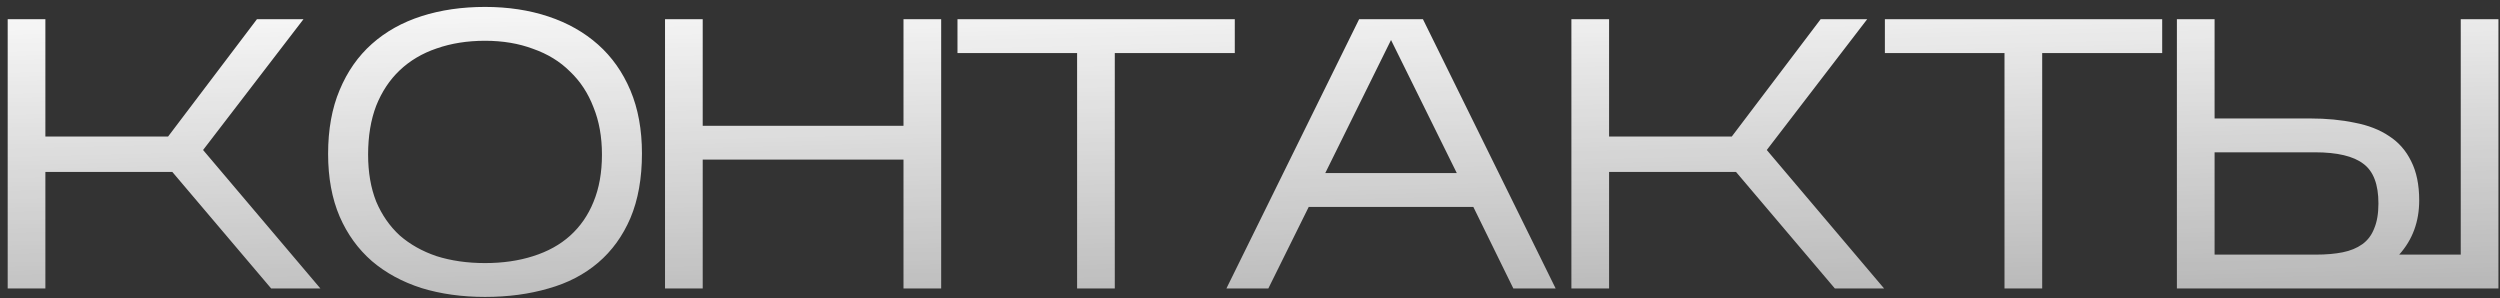 <?xml version="1.0" encoding="UTF-8"?> <svg xmlns="http://www.w3.org/2000/svg" width="260" height="31" viewBox="0 0 260 31" fill="none"><rect x="0" y="0" width="260" height="31" fill="#333333" stroke="none"/> <path d="M4.72 17.88V30H0.8V2H4.72V14.2H17.48L26.72 2H31.56L21.12 15.6L33.32 30H28.2L17.92 17.88H4.72ZM66.763 15.96C66.763 18.547 66.363 20.787 65.563 22.68C64.763 24.547 63.643 26.093 62.203 27.32C60.763 28.547 59.043 29.44 57.043 30C55.043 30.587 52.843 30.88 50.443 30.88C48.043 30.88 45.843 30.573 43.843 29.96C41.843 29.32 40.123 28.387 38.683 27.16C37.243 25.907 36.123 24.36 35.323 22.52C34.523 20.653 34.123 18.48 34.123 16C34.123 13.467 34.523 11.253 35.323 9.36C36.123 7.44 37.243 5.84 38.683 4.56C40.123 3.28 41.843 2.32 43.843 1.68C45.843 1.04 48.043 0.72 50.443 0.72C52.843 0.72 55.043 1.053 57.043 1.72C59.043 2.387 60.763 3.36 62.203 4.64C63.643 5.92 64.763 7.507 65.563 9.4C66.363 11.293 66.763 13.48 66.763 15.96ZM38.283 16.08C38.283 17.92 38.563 19.547 39.123 20.96C39.71 22.347 40.523 23.52 41.563 24.48C42.63 25.413 43.91 26.133 45.403 26.64C46.923 27.12 48.603 27.36 50.443 27.36C52.283 27.36 53.95 27.12 55.443 26.64C56.963 26.16 58.243 25.453 59.283 24.52C60.35 23.56 61.163 22.387 61.723 21C62.31 19.587 62.603 17.947 62.603 16.08C62.603 14.24 62.31 12.6 61.723 11.16C61.163 9.693 60.35 8.453 59.283 7.44C58.243 6.4 56.963 5.613 55.443 5.08C53.95 4.52 52.283 4.24 50.443 4.24C48.603 4.24 46.923 4.507 45.403 5.04C43.91 5.547 42.63 6.307 41.563 7.32C40.523 8.307 39.71 9.533 39.123 11C38.563 12.467 38.283 14.16 38.283 16.08ZM73.082 16.6V30H69.162V2H73.082V13.08H93.963V2H97.882V30H93.963V16.6H73.082ZM115.938 5.52V30H112.018V5.52H99.578V2H128.418V5.52H115.938ZM136.107 21.52L131.907 30H127.547L141.347 2H147.987L161.787 30H157.387L153.227 21.52H136.107ZM137.827 18H151.507L144.667 4.16L137.827 18ZM167.345 17.88V30H163.425V2H167.345V14.2H180.105L189.345 2H194.185L183.745 15.6L195.945 30H190.825L180.545 17.88H167.345ZM212.388 5.52V30H208.468V5.52H196.028V2H224.868V5.52H212.388ZM259.837 2V30H226.397V2H230.317V12.32H240.237C241.944 12.32 243.49 12.467 244.877 12.76C246.29 13.027 247.49 13.493 248.477 14.16C249.464 14.8 250.224 15.667 250.757 16.76C251.317 17.853 251.597 19.213 251.597 20.84C251.597 23.053 250.904 24.933 249.517 26.48H255.917V2H259.837ZM230.317 26.48H240.877C241.917 26.48 242.837 26.4 243.637 26.24C244.437 26.08 245.117 25.8 245.677 25.4C246.237 25 246.65 24.453 246.917 23.76C247.21 23.067 247.357 22.2 247.357 21.16C247.357 19.187 246.837 17.813 245.797 17.04C244.757 16.24 243.077 15.84 240.757 15.84H230.317V26.48Z" fill="url(#paint0_linear_269_13960)"></path> <defs> <linearGradient id="paint0_linear_269_13960" x1="130.5" y1="-6" x2="133.316" y2="105.707" gradientUnits="userSpaceOnUse"> <stop stop-color="white"></stop> <stop offset="1" stop-color="white" stop-opacity="0"></stop> </linearGradient> </defs> </svg> 
